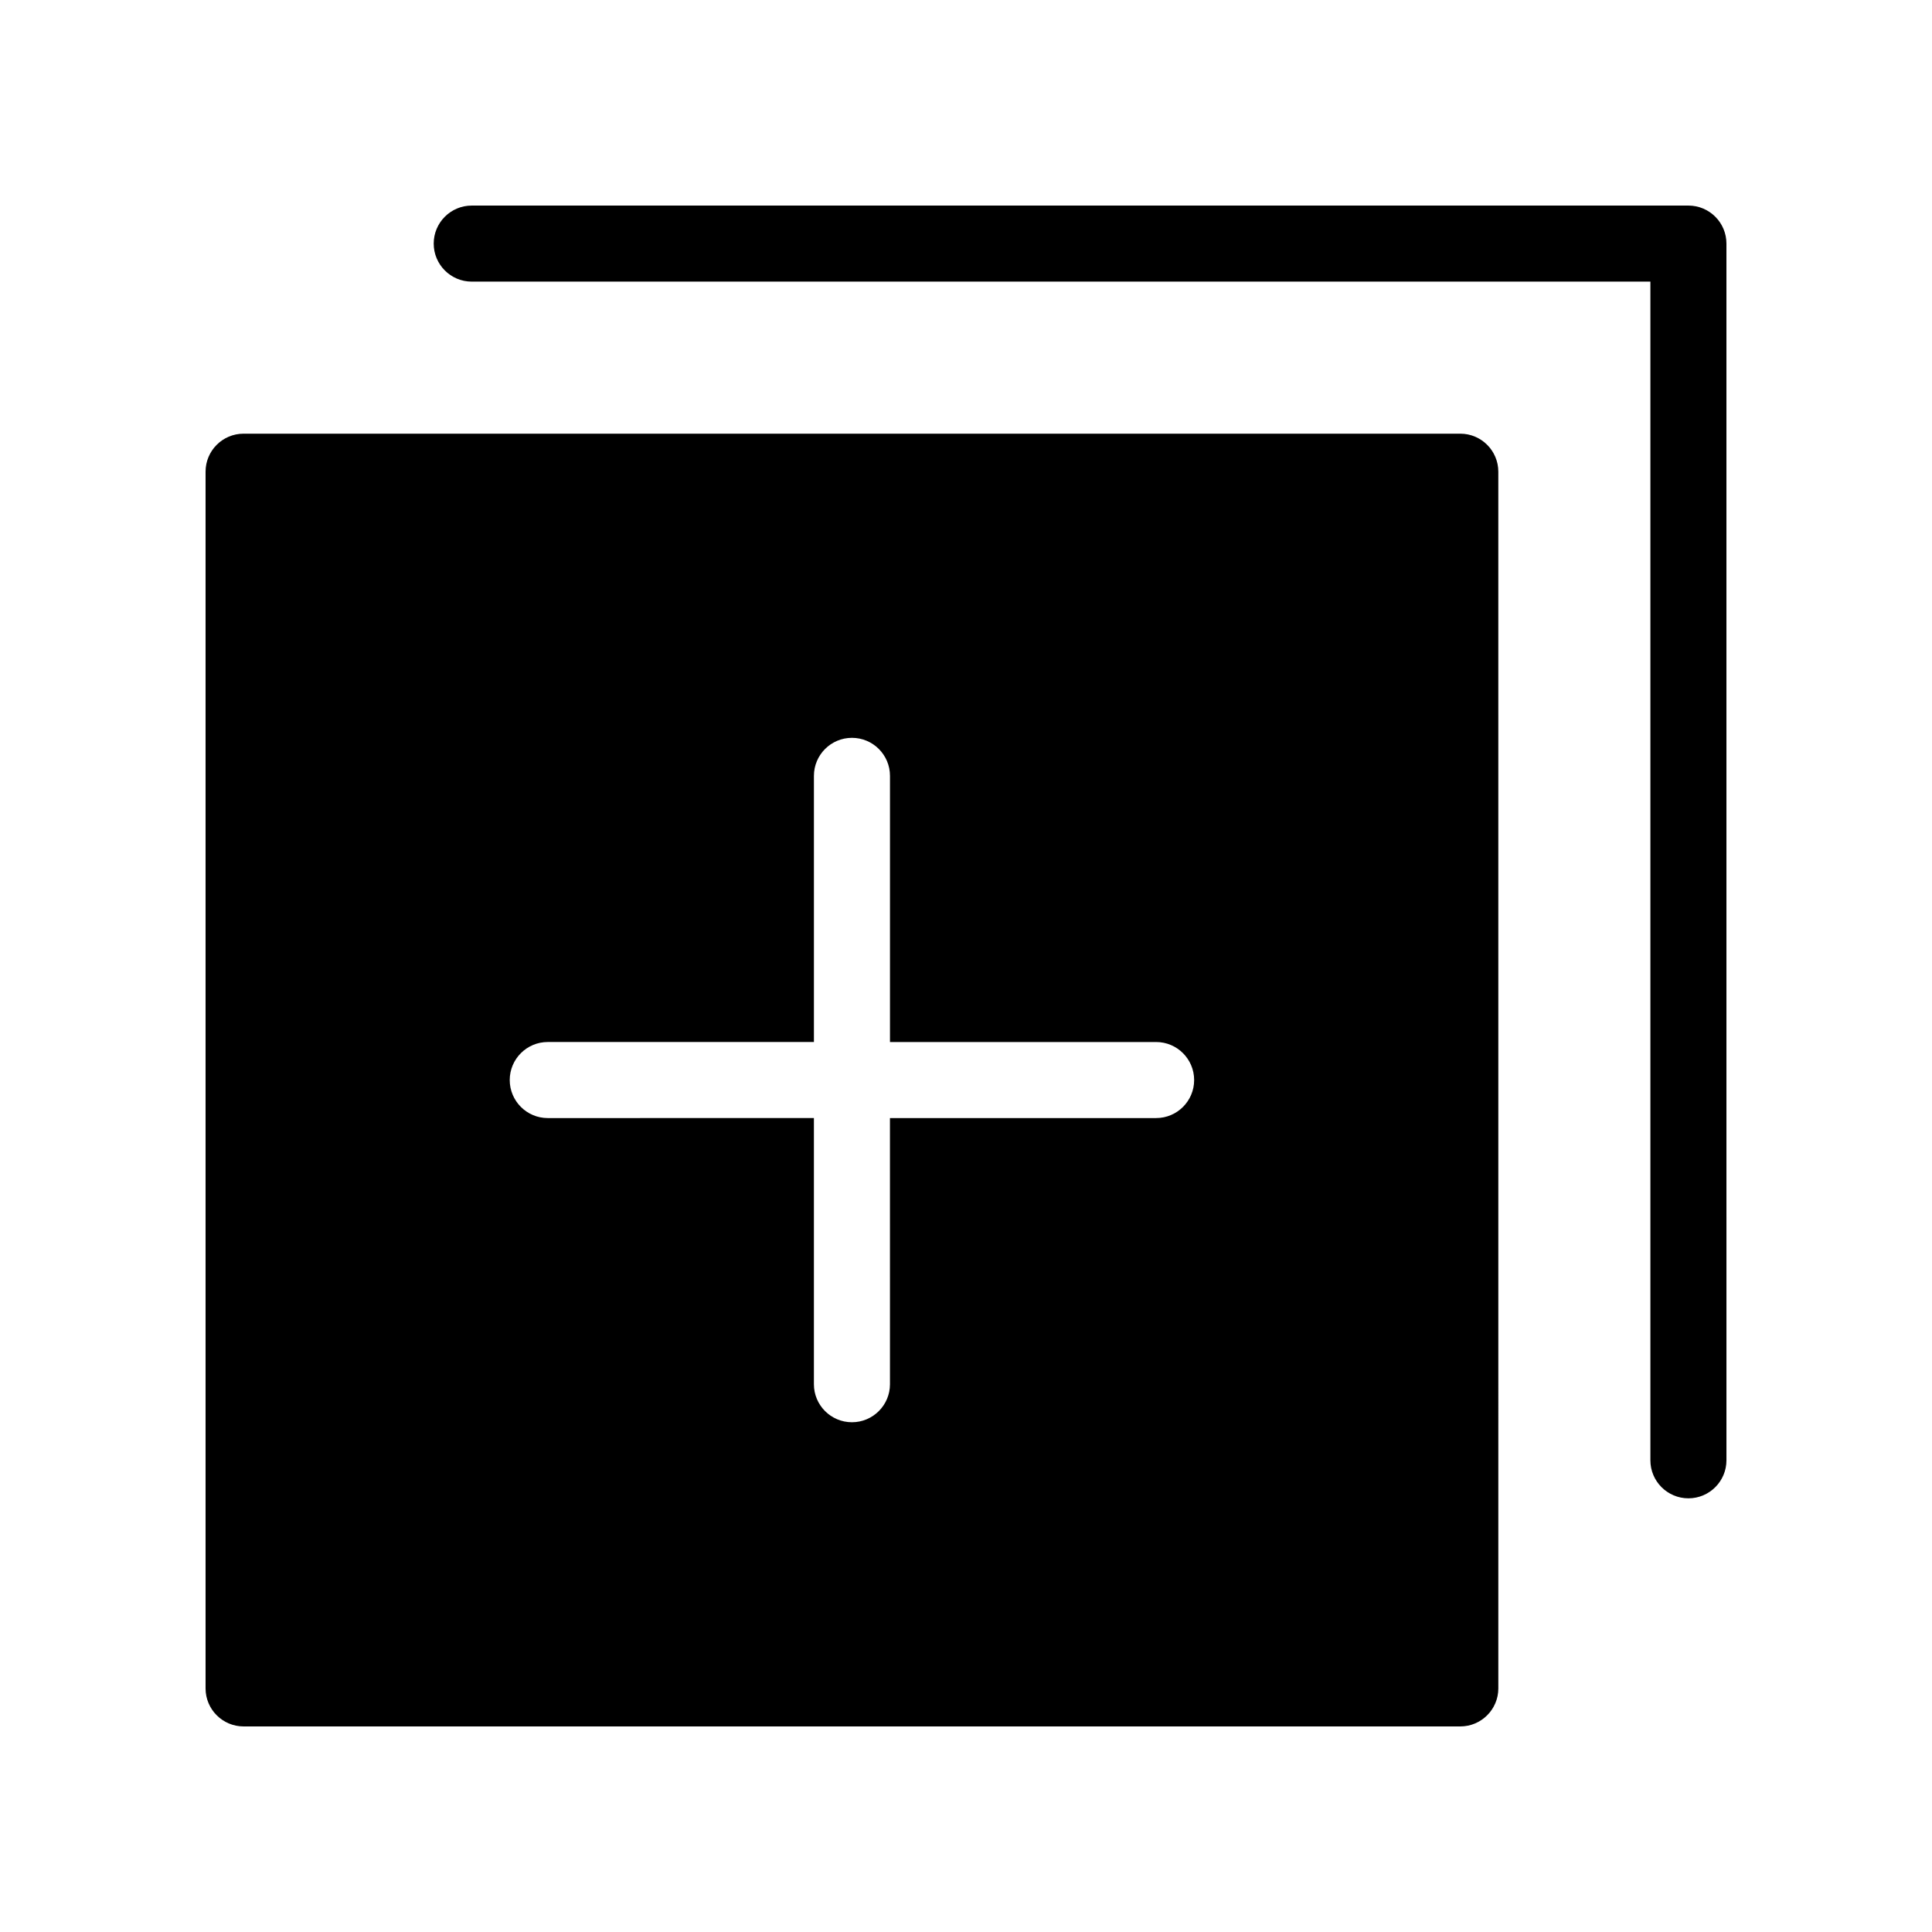 <?xml version="1.0" encoding="UTF-8"?>
<!-- Uploaded to: SVG Repo, www.svgrepo.com, Generator: SVG Repo Mixer Tools -->
<svg fill="#000000" width="800px" height="800px" version="1.1" viewBox="144 144 512 512" xmlns="http://www.w3.org/2000/svg">
 <g>
  <path d="m591.45 198.48h-322.44c-5.562 0-10.074 4.512-10.074 10.074s4.512 10.078 10.074 10.078h312.36v312.36c0 5.562 4.516 10.078 10.078 10.078s10.078-4.516 10.078-10.078l-0.004-322.44c0-5.562-4.516-10.074-10.078-10.074z"/>
  <path d="m530.99 258.93h-322.44c-5.562 0-10.074 4.512-10.074 10.074v322.44c0 5.562 4.516 10.078 10.078 10.078h322.44c5.562 0 10.078-4.516 10.078-10.078l-0.004-322.44c0-5.562-4.516-10.074-10.078-10.074zm-80.609 181.37h-70.535l0.004 70.531c0 5.562-4.516 10.078-10.078 10.078s-10.078-4.516-10.078-10.078v-70.535l-70.531 0.004c-5.562 0-10.078-4.516-10.078-10.078s4.516-10.078 10.078-10.078h70.535v-70.531c0-5.562 4.516-10.078 10.078-10.078s10.078 4.516 10.078 10.078v70.535h70.527c5.562 0 10.078 4.516 10.078 10.078 0 5.559-4.516 10.074-10.078 10.074z"/>
 </g>
</svg>
